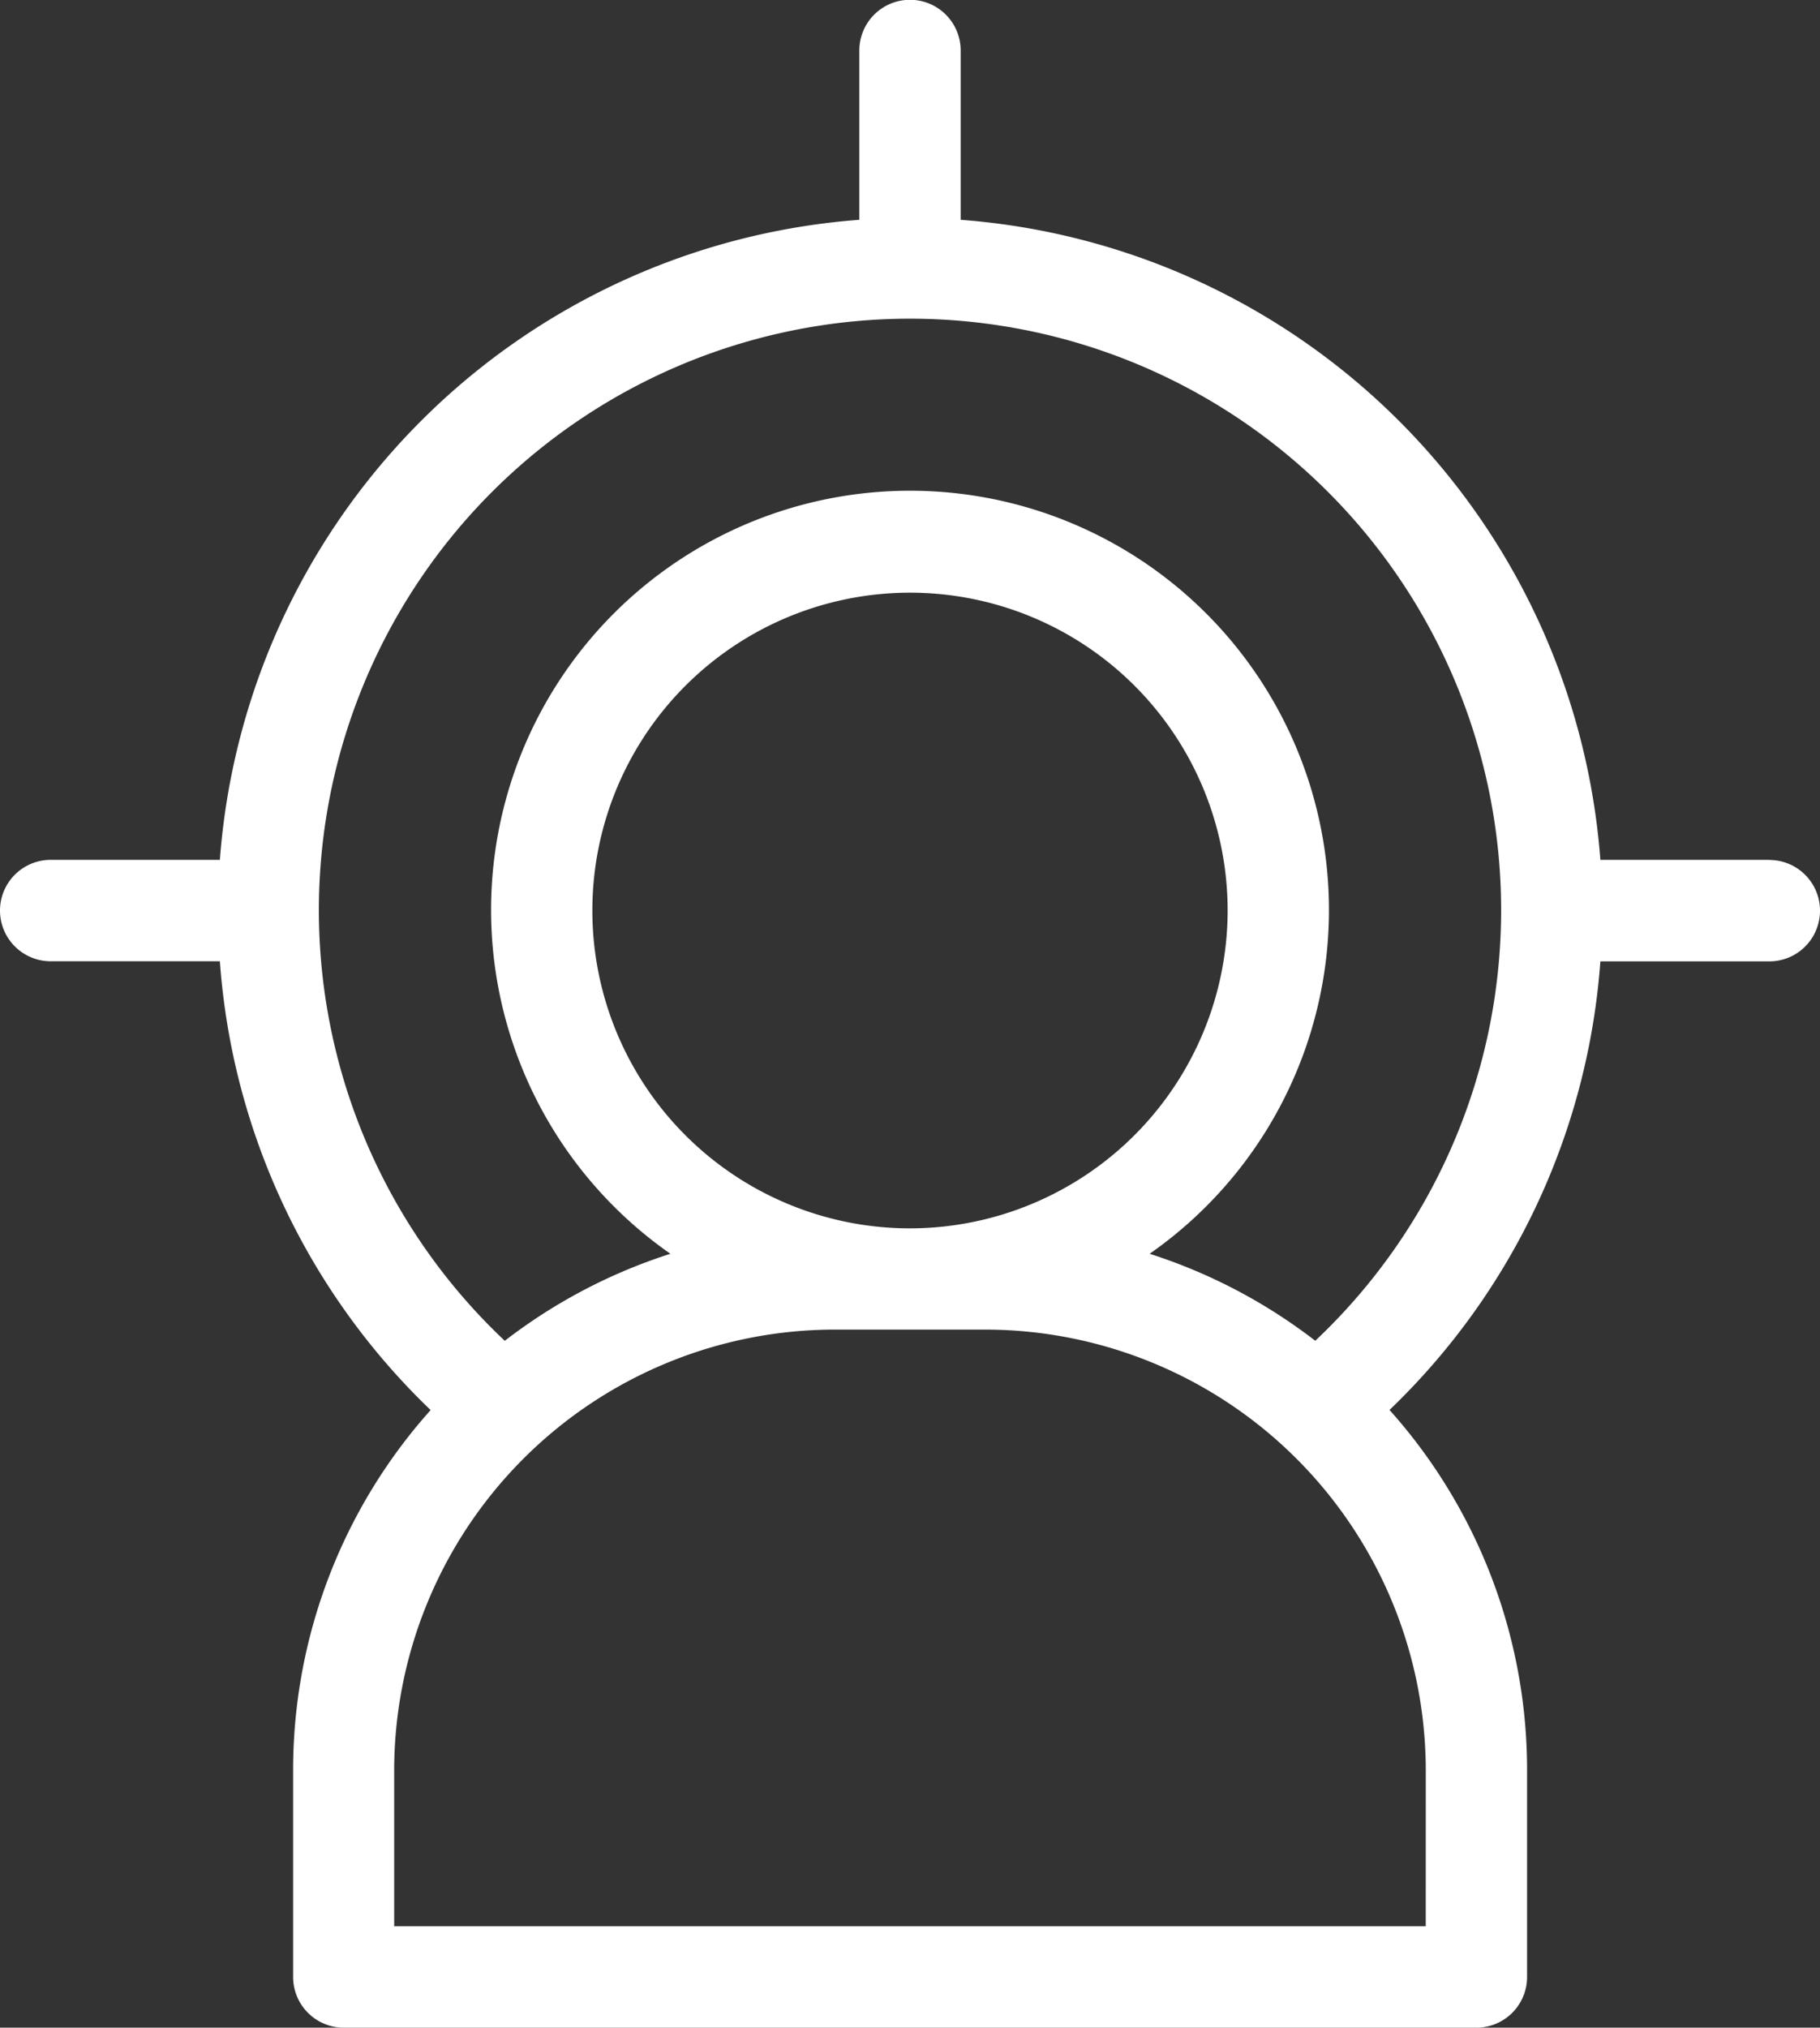 <svg xmlns="http://www.w3.org/2000/svg" width="46.984" height="52.313" viewBox="0 0 46.984 52.313">
  <rect x="0" y="0" width="46.984" height="52.313" fill="#333333" stroke="none"/>
  <path id="Path_7189" data-name="Path 7189" d="M144.2,22.181h-4.362A17.9,17.9,0,0,0,123.324,5.668V1.3a1.308,1.308,0,1,0-2.616,0V5.668A17.893,17.893,0,0,0,104.2,22.181H99.832a1.308,1.308,0,0,0,0,2.616H104.2a17.8,17.8,0,0,0,5.441,11.579,13.926,13.926,0,0,0-3.55,9.3V51A1.308,1.308,0,0,0,107.4,52.31h29.243A1.308,1.308,0,0,0,137.946,51V45.673a13.924,13.924,0,0,0-3.551-9.3A17.807,17.807,0,0,0,139.838,24.8H144.2a1.308,1.308,0,1,0,0-2.616Zm-8.87,27.513H108.7V45.673A11.381,11.381,0,0,1,120.07,34.3h3.891a11.383,11.383,0,0,1,11.37,11.369ZM122.016,31.688a8.2,8.2,0,1,1,8.2-8.2A8.209,8.209,0,0,1,122.016,31.688Zm10.462,2.9a13.958,13.958,0,0,0-4.276-2.244,10.815,10.815,0,1,0-12.371,0,13.958,13.958,0,0,0-4.276,2.245,15.26,15.26,0,1,1,20.922,0Z" transform="translate(-98.524 0.003)" fill="#fff"/>
</svg>
